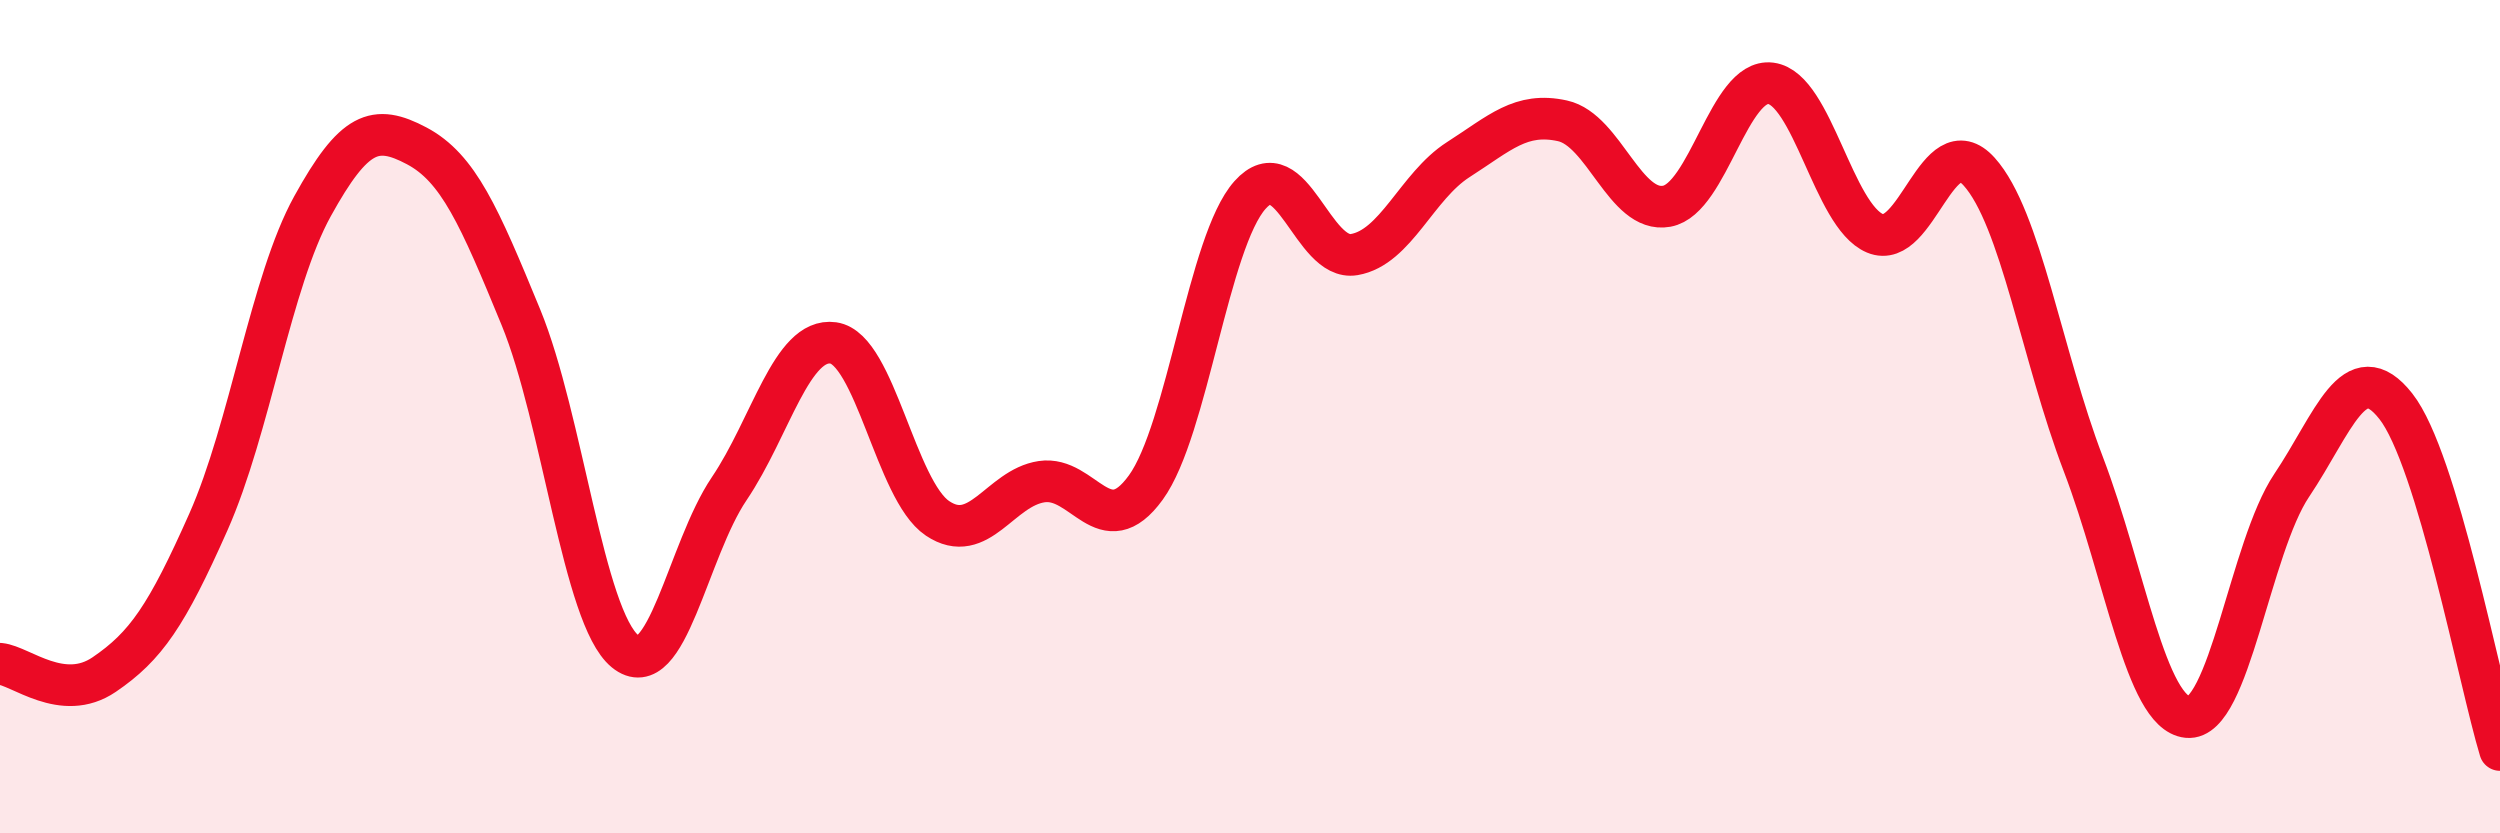 
    <svg width="60" height="20" viewBox="0 0 60 20" xmlns="http://www.w3.org/2000/svg">
      <path
        d="M 0,15.93 C 0.5,15.98 1.5,16.87 2.5,16.19 C 3.5,15.51 4,14.78 5,12.53 C 6,10.28 6.5,6.76 7.5,4.95 C 8.5,3.14 9,2.97 10,3.5 C 11,4.03 11.5,5.18 12.5,7.61 C 13.5,10.04 14,14.81 15,15.63 C 16,16.45 16.5,13.21 17.5,11.73 C 18.5,10.25 19,8.09 20,8.23 C 21,8.37 21.5,11.77 22.5,12.44 C 23.5,13.11 24,11.71 25,11.56 C 26,11.41 26.5,13.08 27.5,11.7 C 28.5,10.32 29,5.8 30,4.68 C 31,3.56 31.5,6.28 32.5,6.11 C 33.5,5.94 34,4.47 35,3.83 C 36,3.19 36.5,2.68 37.5,2.9 C 38.5,3.12 39,5.13 40,4.95 C 41,4.77 41.5,1.87 42.5,2 C 43.5,2.13 44,5.18 45,5.6 C 46,6.02 46.5,3.01 47.5,4.12 C 48.5,5.23 49,8.52 50,11.14 C 51,13.76 51.5,17.11 52.5,17.21 C 53.5,17.31 54,13.14 55,11.65 C 56,10.16 56.5,8.48 57.5,9.75 C 58.5,11.02 59.5,16.35 60,18L60 20L0 20Z"
        fill="#EB0A25"
        opacity="0.1"
        stroke-linecap="round"
        stroke-linejoin="round"
      />
      <path
        d="M 0,15.93 C 0.5,15.98 1.5,16.87 2.5,16.19 C 3.5,15.51 4,14.78 5,12.53 C 6,10.28 6.5,6.76 7.5,4.95 C 8.5,3.14 9,2.97 10,3.5 C 11,4.03 11.5,5.18 12.5,7.61 C 13.5,10.04 14,14.81 15,15.63 C 16,16.45 16.5,13.21 17.5,11.73 C 18.5,10.25 19,8.09 20,8.23 C 21,8.37 21.5,11.77 22.5,12.44 C 23.5,13.11 24,11.71 25,11.56 C 26,11.41 26.5,13.08 27.5,11.7 C 28.5,10.32 29,5.8 30,4.68 C 31,3.56 31.5,6.28 32.5,6.11 C 33.5,5.94 34,4.47 35,3.83 C 36,3.19 36.5,2.68 37.5,2.9 C 38.5,3.12 39,5.13 40,4.95 C 41,4.77 41.5,1.87 42.5,2 C 43.5,2.13 44,5.18 45,5.6 C 46,6.02 46.5,3.01 47.5,4.12 C 48.5,5.23 49,8.52 50,11.14 C 51,13.76 51.5,17.11 52.5,17.21 C 53.5,17.31 54,13.14 55,11.65 C 56,10.16 56.5,8.48 57.5,9.75 C 58.5,11.02 59.5,16.35 60,18"
        stroke="#EB0A25"
        stroke-width="1"
        fill="none"
        stroke-linecap="round"
        stroke-linejoin="round"
      />
    </svg>
  